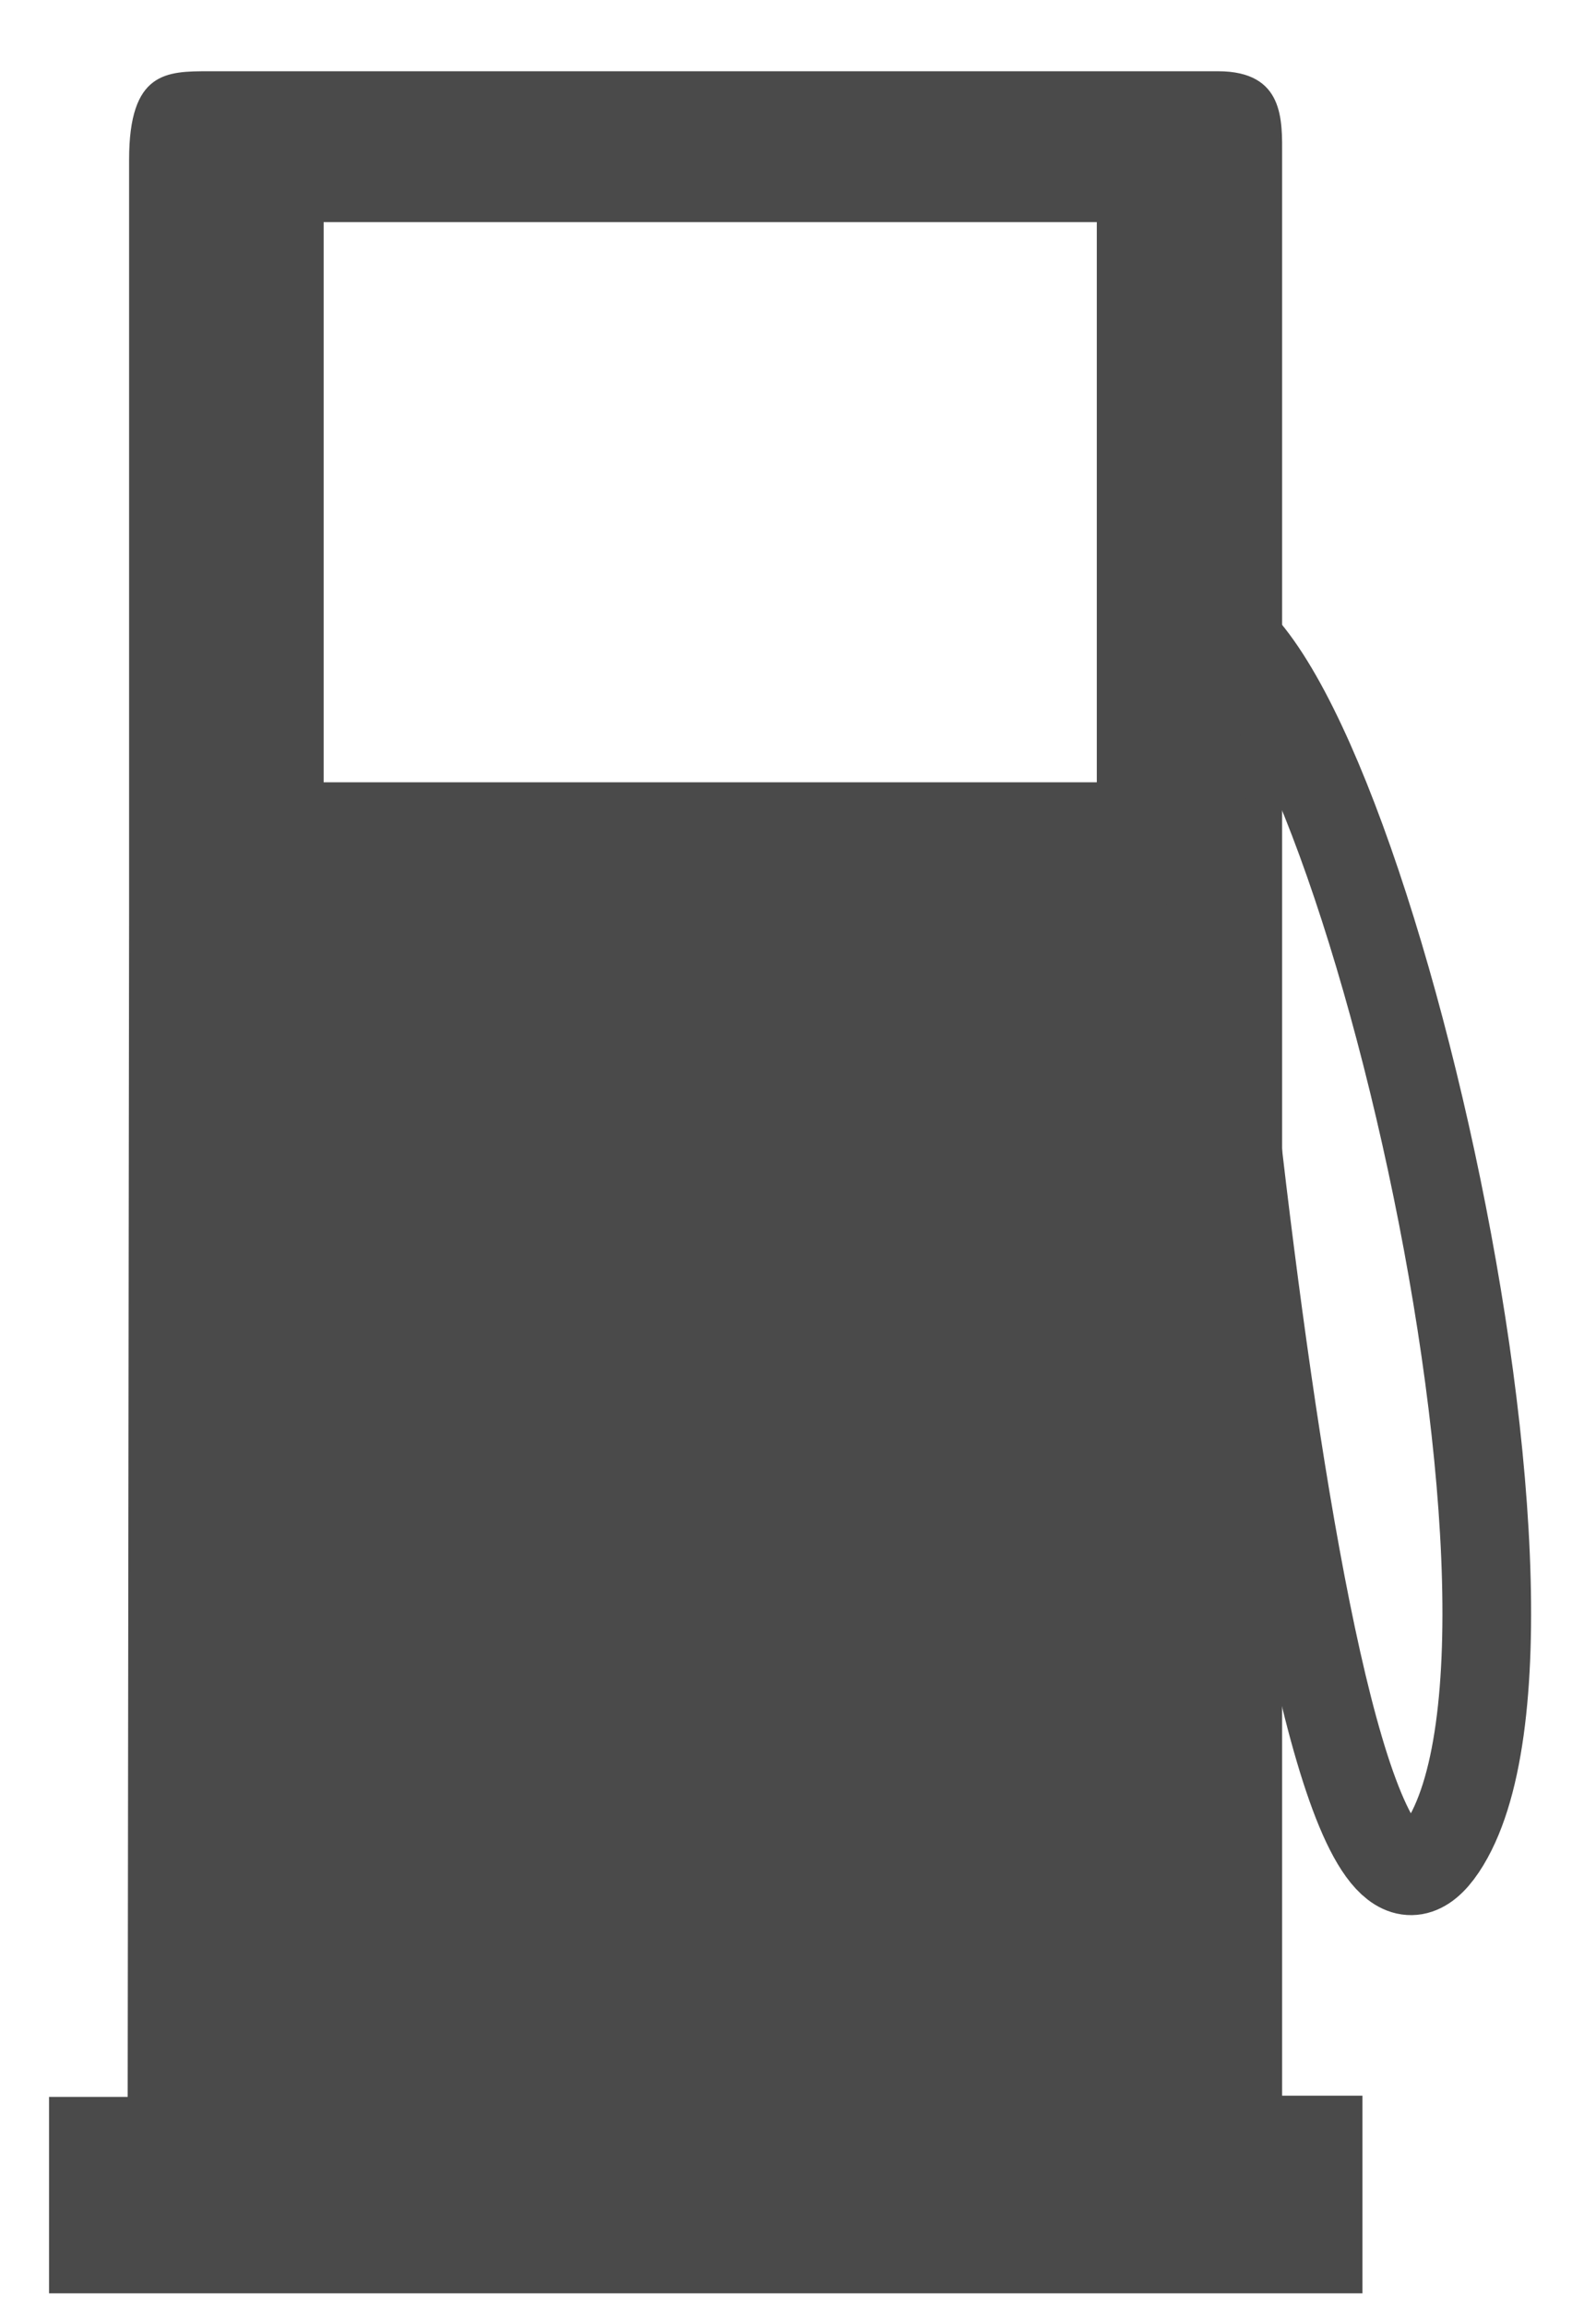 <svg width="18" height="26" viewBox="0 0 18 26" xmlns="http://www.w3.org/2000/svg"><g fill="none" fill-rule="evenodd"><path d="M3.65 8.816h8.72V2.503H3.65v6.313zm10.81 14.802V1.753c0-.39.03-.95-.723-.95H2.36c-.482 0-.904 0-.904.996v8.456L1.44 23.632H.553v2.213h14.813v-2.227h-.904z" fill="#4A4A4A"/><path d="M13.378 6.978s1.21 16.344 2.885 13.845c1.674-2.5-1.21-14.325-2.885-13.845z" stroke="#4A4A4A"/></g></svg>